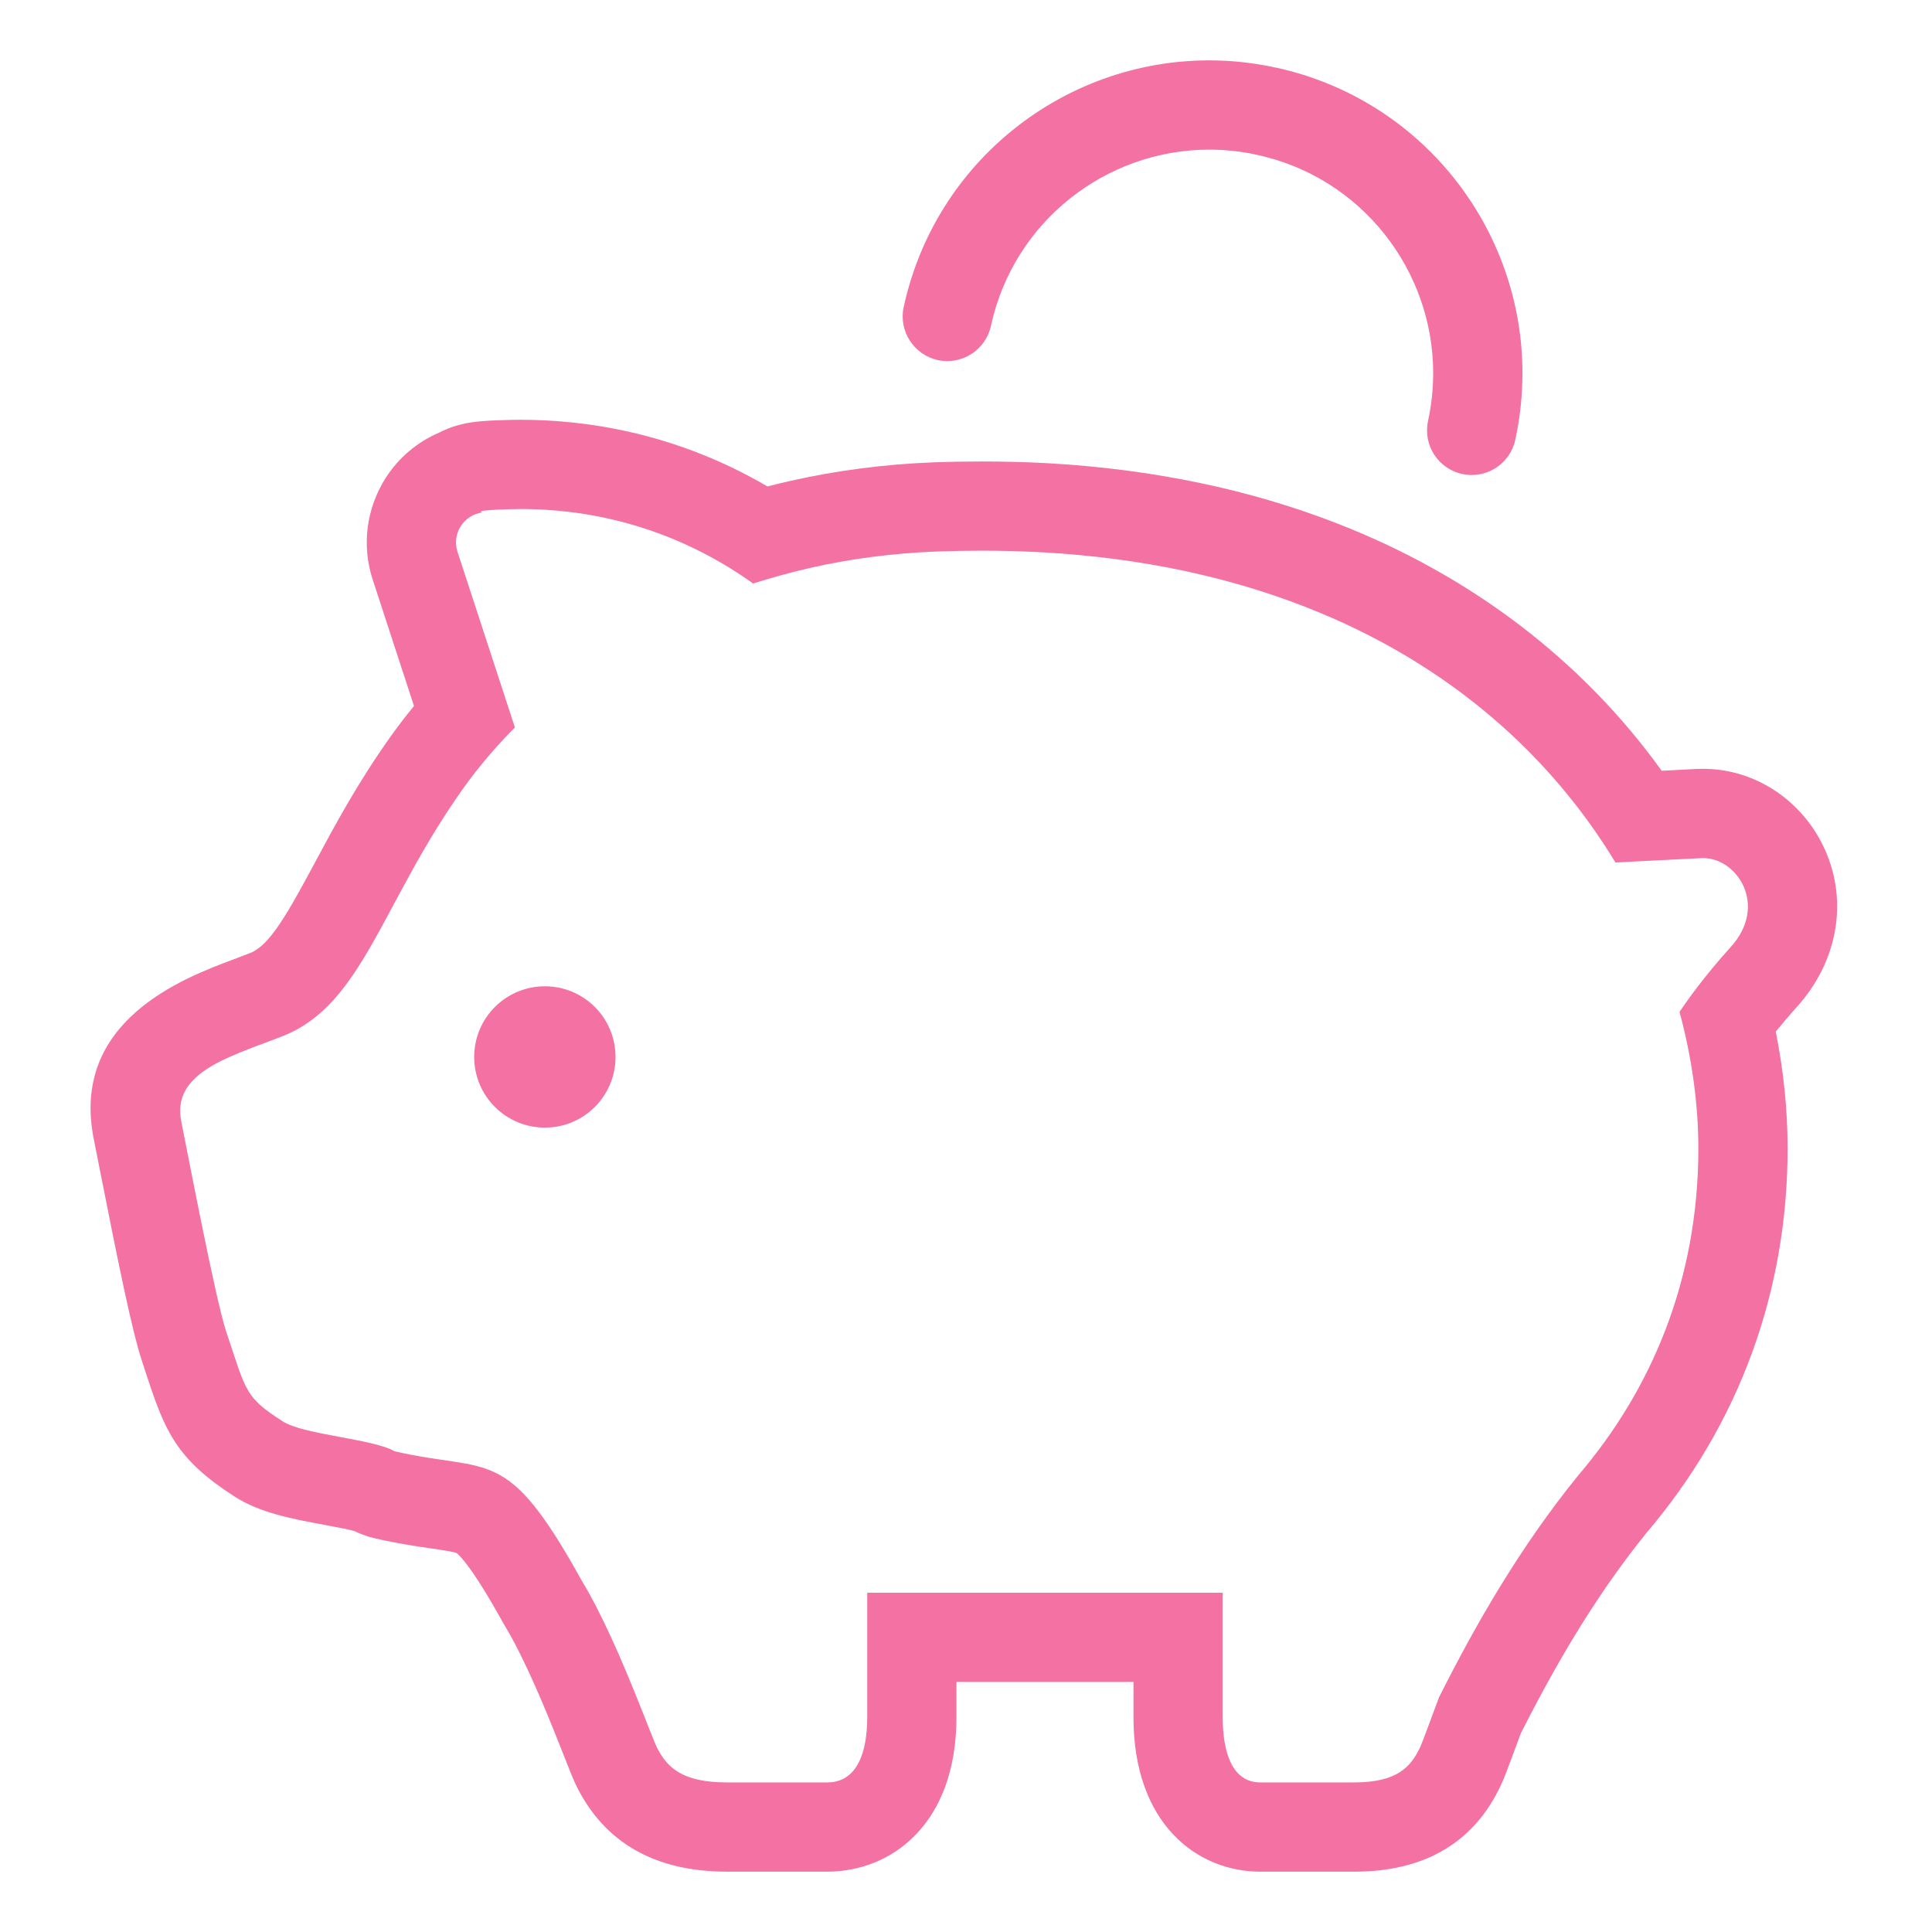 <svg width="64" height="64" viewBox="0 0 64 64" fill="none" xmlns="http://www.w3.org/2000/svg">
<mask id="mask0_17811_4892" style="mask-type:alpha" maskUnits="userSpaceOnUse" x="0" y="0" width="64" height="64">
<rect width="64" height="64" fill="#D9D9D9"/>
</mask>
<g mask="url(#mask0_17811_4892)">
<path d="M60.46 28.161C59.733 26.526 58.148 25.468 56.419 25.468L56.214 25.471L55.046 25.533C52.422 21.886 48.743 19.073 44.314 17.347C41.417 16.215 38.188 15.541 34.716 15.345C33.994 15.305 33.258 15.287 32.524 15.287C31.997 15.287 31.458 15.296 30.911 15.316C29.294 15.379 27.697 15.587 26.163 15.935C25.918 15.99 25.67 16.05 25.423 16.114C22.349 14.313 19.346 13.906 17.264 13.906C17.092 13.906 16.923 13.908 16.762 13.914C16.336 13.925 16.026 13.943 15.792 13.969C15.318 14.018 14.906 14.144 14.554 14.328C13.829 14.637 13.206 15.159 12.771 15.84C12.13 16.858 11.979 18.074 12.344 19.194L13.714 23.387C13.441 23.719 13.184 24.054 12.944 24.391C11.853 25.924 11.095 27.335 10.429 28.58C9.524 30.265 8.938 31.311 8.29 31.569L8.235 31.589L8.07 31.653L7.706 31.792C6.095 32.396 2.321 33.812 3.106 37.732L3.278 38.602C3.947 42.004 4.392 44.148 4.69 45.045L4.862 45.573C5.463 47.398 5.836 48.33 7.765 49.572C8.612 50.115 9.643 50.308 10.735 50.511C11.059 50.572 11.533 50.659 11.745 50.72C11.952 50.822 12.172 50.901 12.399 50.954C13.166 51.132 13.789 51.223 14.289 51.295C14.613 51.342 15.015 51.401 15.125 51.447C15.18 51.485 15.594 51.822 16.678 53.779L16.735 53.876C17.398 54.971 18.114 56.748 18.35 57.331C18.474 57.641 18.586 57.925 18.683 58.168C18.899 58.718 19 58.97 19.108 59.19C20.049 61.063 21.719 62.001 24.085 62.001H27.402C29.534 62.001 31.683 60.42 31.683 56.888V56.225V55.718H37.548V56.225V56.888C37.548 60.42 39.658 62.001 41.749 62.001H44.862C47.194 62.001 48.828 61.038 49.718 59.139C49.828 58.904 49.928 58.635 50.146 58.047C50.216 57.857 50.296 57.643 50.382 57.414C51.759 54.687 53.09 52.571 54.559 50.758C57.606 47.176 59.217 42.782 59.217 38.047C59.217 36.776 59.085 35.48 58.825 34.174C59.027 33.925 59.259 33.649 59.528 33.35C60.869 31.865 61.226 29.88 60.46 28.161ZM57.338 31.365C56.458 32.338 55.895 33.134 55.637 33.52C56.056 35.075 56.26 36.608 56.26 38.047C56.26 42.394 54.707 46.032 52.286 48.868C50.349 51.251 48.873 53.829 47.67 56.225C47.361 57.042 47.132 57.687 47.041 57.884C46.731 58.545 46.262 59.045 44.861 59.045C43.462 59.045 42.682 59.045 41.749 59.045C40.817 59.045 40.504 58.049 40.504 56.888C40.504 56.709 40.504 56.484 40.504 56.225V52.761H28.728V56.225C28.728 56.484 28.728 56.709 28.728 56.888C28.728 58.049 28.395 59.045 27.402 59.045C26.406 59.045 25.575 59.045 24.084 59.045C22.59 59.045 22.092 58.545 21.761 57.884C21.664 57.687 21.422 57.042 21.091 56.225C20.613 55.037 19.948 53.474 19.263 52.346C16.757 47.825 16.264 48.81 13.062 48.074V48.07C12.349 47.662 10.057 47.53 9.367 47.085C8.11 46.278 8.162 46.107 7.495 44.117C7.144 43.055 6.298 38.615 6.005 37.152C5.688 35.568 7.493 35.04 9.152 34.405L9.379 34.317C12.023 33.268 12.639 29.915 15.352 26.107C15.838 25.425 16.41 24.75 17.057 24.098L15.156 18.281C15.063 17.997 15.101 17.686 15.261 17.433C15.424 17.178 15.689 17.01 15.989 16.975C15.989 16.975 15.576 16.905 16.854 16.869C16.985 16.865 17.123 16.862 17.264 16.862C19.232 16.862 22.113 17.303 24.949 19.33C25.551 19.138 26.174 18.964 26.82 18.817C28.139 18.517 29.539 18.326 31.022 18.27C31.531 18.251 32.031 18.242 32.524 18.242C33.214 18.242 33.89 18.261 34.547 18.297C37.86 18.484 40.747 19.129 43.239 20.103C48.073 21.987 51.422 25.114 53.513 28.571C55.064 28.492 55.297 28.482 56.359 28.427L56.419 28.425C57.553 28.425 58.574 29.996 57.338 31.365Z" fill="#F471A4"/>
<path d="M18.05 32.672C16.757 32.672 15.708 33.719 15.708 35.014C15.708 36.306 16.757 37.354 18.05 37.354C19.343 37.354 20.39 36.306 20.39 35.014C20.39 33.719 19.343 32.672 18.05 32.672Z" fill="#F471A4"/>
<path d="M31.066 11.928C31.865 12.1 32.652 11.595 32.826 10.796C33.577 7.327 36.651 4.957 40.057 4.957C40.579 4.957 41.106 5.012 41.635 5.127L41.639 5.129C45.109 5.878 47.476 8.954 47.476 12.36C47.476 12.88 47.421 13.409 47.306 13.944C47.134 14.742 47.639 15.528 48.438 15.702C49.236 15.874 50.023 15.369 50.195 14.572C50.356 13.831 50.433 13.089 50.433 12.36C50.433 7.585 47.119 3.296 42.265 2.238L42.269 2.242C41.527 2.077 40.785 2 40.057 2C35.279 2 30.993 5.314 29.936 10.17C29.763 10.965 30.27 11.752 31.066 11.928Z" fill="#F471A4"/>
</g>
</svg>

